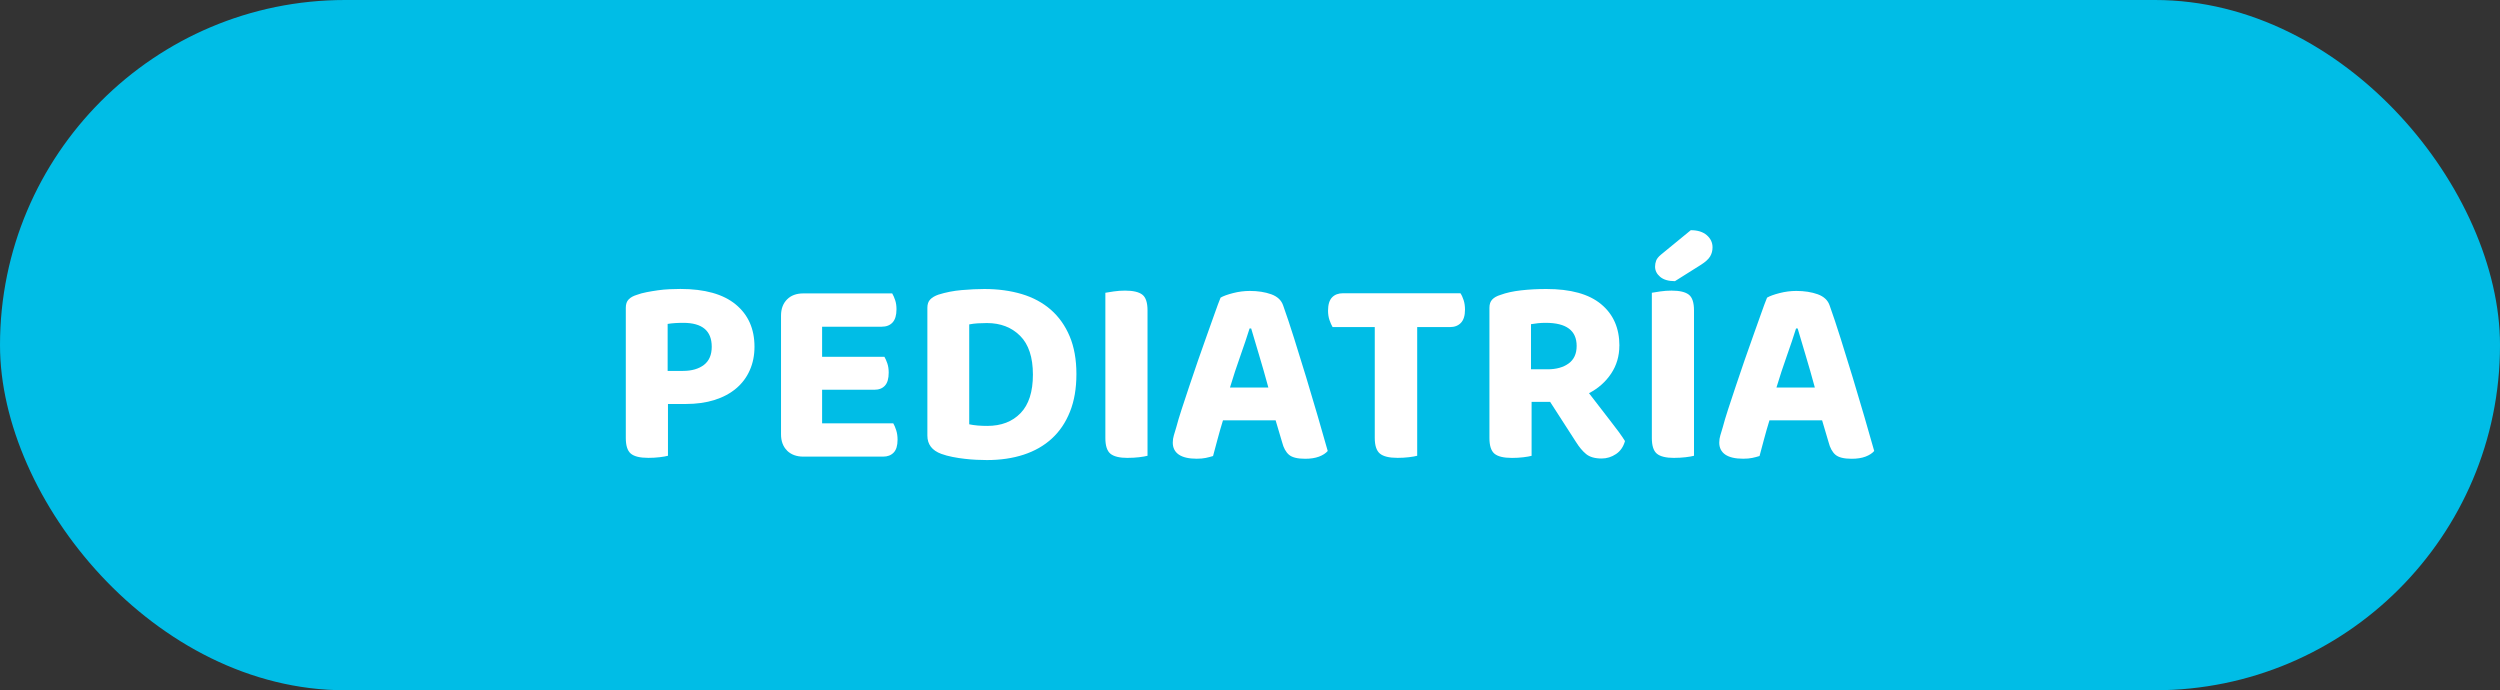 <svg viewBox="0 0 465.48 128.52" xmlns="http://www.w3.org/2000/svg" data-name="Capa 2" id="Capa_2">
  <rect x="0" y="0" width="465.48" height="128.52" fill="#333333" stroke="none"/>
  <defs>
    <style>
      .cls-1 {
        fill: #fff;
      }

      .cls-2 {
        fill: #00bde6;
      }
    </style>
  </defs>
  <g data-name="Capa 1" id="Capa_1-2">
    <g>
      <rect ry="64.26" rx="64.26" height="128.52" width="465.48" y="0" x="0" class="cls-2"></rect>
      <g>
        <path d="M124.37,75.21v9.65c-.37.1-.88.19-1.55.27-.67.08-1.37.12-2.1.12-1.57,0-2.66-.27-3.28-.8-.62-.53-.92-1.5-.92-2.9v-24.25c0-.67.17-1.18.53-1.55.35-.37.86-.65,1.52-.85.53-.2,1.14-.37,1.83-.5.68-.13,1.38-.25,2.1-.35.72-.1,1.43-.17,2.15-.2.72-.03,1.39-.05,2.03-.05,4.53,0,7.97.96,10.3,2.88,2.33,1.92,3.5,4.54,3.5,7.88,0,1.6-.29,3.06-.88,4.38-.58,1.32-1.42,2.44-2.53,3.38-1.1.93-2.44,1.65-4.02,2.15-1.58.5-3.38.75-5.38.75h-3.3ZM127.17,69.06c1.63,0,2.93-.38,3.9-1.12.97-.75,1.45-1.88,1.45-3.38,0-2.97-1.77-4.45-5.3-4.45-.6,0-1.12.02-1.58.05-.45.03-.89.08-1.33.15v8.75h2.85Z" class="cls-1"></path>
        <path d="M146.54,83.89c-.75-.75-1.12-1.76-1.12-3.02v-22.1c0-1.27.38-2.27,1.12-3.02s1.76-1.12,3.03-1.12h16.55c.2.33.38.75.55,1.25.17.5.25,1.07.25,1.7,0,1.1-.24,1.92-.72,2.45-.48.53-1.16.8-2.03.8h-11.1v5.6h11.6c.2.33.38.75.55,1.25.17.5.25,1.07.25,1.7,0,1.1-.23,1.91-.7,2.42-.47.52-1.13.77-2,.77h-9.7v6.25h13.25c.2.33.38.77.55,1.3.17.53.25,1.12.25,1.75,0,1.1-.24,1.9-.73,2.4-.48.5-1.14.75-1.97.75h-14.85c-1.27,0-2.28-.38-3.03-1.12Z" class="cls-1"></path>
        <path d="M200.42,69.66c0,2.67-.4,5-1.2,7s-1.92,3.67-3.38,5c-1.45,1.33-3.2,2.33-5.25,3s-4.33,1-6.83,1c-.57,0-1.21-.02-1.92-.05-.72-.03-1.45-.09-2.2-.18-.75-.08-1.51-.2-2.27-.35-.77-.15-1.47-.34-2.1-.57-1.73-.63-2.6-1.77-2.6-3.4v-23.8c0-.67.17-1.18.53-1.55.35-.37.86-.67,1.52-.9,1.37-.43,2.82-.72,4.35-.85,1.53-.13,2.93-.2,4.2-.2,2.57,0,4.9.32,7,.95,2.1.63,3.9,1.61,5.4,2.92,1.5,1.32,2.67,2.97,3.5,4.95.83,1.98,1.25,4.32,1.25,7.02ZM192.32,69.76c0-3.23-.79-5.64-2.38-7.23-1.58-1.58-3.64-2.38-6.18-2.38-.6,0-1.17.02-1.7.05-.53.03-1.07.1-1.6.2v18.6c.43.1.96.17,1.58.23.62.05,1.21.07,1.78.07,2.6,0,4.67-.79,6.2-2.38,1.53-1.58,2.3-3.98,2.3-7.17Z" class="cls-1"></path>
        <path d="M210.01,85.26c-1.57,0-2.66-.27-3.28-.8-.62-.53-.92-1.5-.92-2.9v-27.05c.37-.07.89-.15,1.58-.25.68-.1,1.38-.15,2.08-.15,1.5,0,2.57.25,3.22.75s.97,1.48.97,2.95v27.05c-.37.1-.88.19-1.55.27-.67.08-1.37.12-2.1.12Z" class="cls-1"></path>
        <path d="M237.51,78.26h-9.8c-.37,1.2-.71,2.38-1.02,3.55-.32,1.17-.59,2.2-.83,3.1-.43.13-.88.25-1.35.35-.47.1-1.03.15-1.7.15-1.47,0-2.58-.26-3.33-.77-.75-.52-1.12-1.26-1.12-2.23,0-.47.07-.92.2-1.35.13-.43.28-.93.45-1.5.23-.9.57-2.02,1-3.35.43-1.33.91-2.77,1.43-4.32.52-1.55,1.06-3.14,1.62-4.77.57-1.63,1.12-3.19,1.65-4.68.53-1.48,1.02-2.84,1.45-4.07.43-1.23.8-2.22,1.1-2.95.5-.3,1.28-.58,2.33-.85,1.05-.27,2.09-.4,3.12-.4,1.5,0,2.83.21,3.98.62,1.15.42,1.89,1.11,2.22,2.08.63,1.77,1.32,3.82,2.05,6.15.73,2.33,1.48,4.73,2.23,7.2.75,2.47,1.47,4.9,2.17,7.3s1.32,4.55,1.85,6.45c-.37.43-.91.78-1.62,1.05-.72.27-1.58.4-2.58.4-1.43,0-2.44-.25-3.02-.75-.58-.5-1.01-1.28-1.28-2.35l-1.2-4.05ZM232.66,61.16c-.47,1.5-1.04,3.21-1.72,5.12-.68,1.92-1.33,3.88-1.93,5.88h7.15c-.57-2.1-1.14-4.11-1.72-6.02-.58-1.92-1.08-3.58-1.48-4.98h-.3Z" class="cls-1"></path>
        <path d="M263.87,60.91v23.95c-.37.1-.88.19-1.55.27-.67.08-1.37.12-2.1.12-1.57,0-2.67-.27-3.3-.8-.63-.53-.95-1.5-.95-2.9v-20.65h-7.85c-.2-.33-.39-.77-.58-1.3-.18-.53-.27-1.12-.27-1.75,0-1.13.25-1.96.75-2.48.5-.52,1.18-.77,2.05-.77h21.85c.23.33.43.77.6,1.3.17.53.25,1.12.25,1.75,0,1.1-.25,1.92-.75,2.45s-1.18.8-2.05.8h-6.1Z" class="cls-1"></path>
        <path d="M301.51,64.36c0,1.93-.51,3.67-1.53,5.2-1.02,1.53-2.39,2.75-4.12,3.65,1.37,1.8,2.67,3.49,3.92,5.08,1.25,1.58,2.18,2.86,2.78,3.83-.3,1.07-.86,1.88-1.67,2.42-.82.55-1.71.83-2.67.83-1.27,0-2.23-.28-2.9-.83-.67-.55-1.3-1.31-1.9-2.27l-4.8-7.45h-3.45v10.05c-.37.1-.88.19-1.55.27-.67.08-1.37.12-2.1.12-1.57,0-2.66-.27-3.28-.8-.62-.53-.92-1.5-.92-2.9v-24.25c0-.67.17-1.18.53-1.55.35-.37.86-.65,1.52-.85,1.07-.4,2.35-.68,3.85-.85,1.5-.17,3.07-.25,4.7-.25,4.53,0,7.93.94,10.2,2.83,2.27,1.88,3.4,4.46,3.4,7.73ZM288.16,68.76c1.6,0,2.9-.36,3.9-1.08,1-.72,1.5-1.81,1.5-3.27,0-2.87-1.92-4.3-5.75-4.3-.53,0-1.02.02-1.45.07-.43.05-.87.11-1.3.18v8.4h3.1Z" class="cls-1"></path>
        <path d="M311.76,85.26c-1.57,0-2.66-.27-3.28-.8-.62-.53-.92-1.5-.92-2.9v-27.05c.37-.07.89-.15,1.58-.25.68-.1,1.38-.15,2.08-.15,1.5,0,2.57.25,3.22.75s.97,1.48.97,2.95v27.05c-.37.1-.88.19-1.55.27-.67.08-1.37.12-2.1.12ZM314.81,42.86c1.27,0,2.26.31,2.97.92.72.62,1.08,1.38,1.08,2.27,0,.63-.15,1.2-.45,1.7-.3.5-.87,1.02-1.7,1.55l-4.85,3.05c-1.2,0-2.12-.27-2.75-.8-.63-.53-.95-1.17-.95-1.9,0-.4.07-.77.2-1.12.13-.35.43-.73.9-1.12l5.55-4.55Z" class="cls-1"></path>
        <path d="M339.26,78.26h-9.8c-.37,1.2-.71,2.38-1.02,3.55-.32,1.17-.59,2.2-.83,3.1-.43.13-.88.25-1.35.35-.47.1-1.03.15-1.7.15-1.47,0-2.58-.26-3.33-.77-.75-.52-1.12-1.26-1.12-2.23,0-.47.07-.92.2-1.35.13-.43.28-.93.45-1.5.23-.9.57-2.02,1-3.35.43-1.33.91-2.77,1.43-4.32.52-1.55,1.06-3.14,1.62-4.77.57-1.63,1.12-3.19,1.65-4.68.53-1.48,1.02-2.84,1.45-4.07.43-1.23.8-2.22,1.1-2.95.5-.3,1.28-.58,2.33-.85,1.05-.27,2.09-.4,3.12-.4,1.5,0,2.83.21,3.98.62,1.15.42,1.89,1.11,2.22,2.08.63,1.77,1.32,3.82,2.05,6.15.73,2.33,1.48,4.73,2.23,7.2.75,2.47,1.47,4.9,2.17,7.3s1.32,4.55,1.85,6.45c-.37.43-.91.78-1.62,1.05-.72.27-1.58.4-2.58.4-1.43,0-2.44-.25-3.02-.75-.58-.5-1.01-1.28-1.28-2.35l-1.2-4.05ZM334.41,61.16c-.47,1.5-1.04,3.21-1.72,5.12-.68,1.92-1.33,3.88-1.93,5.88h7.15c-.57-2.1-1.14-4.11-1.72-6.02-.58-1.92-1.08-3.58-1.48-4.98h-.3Z" class="cls-1"></path>
      </g>
    </g>
  </g>
</svg>